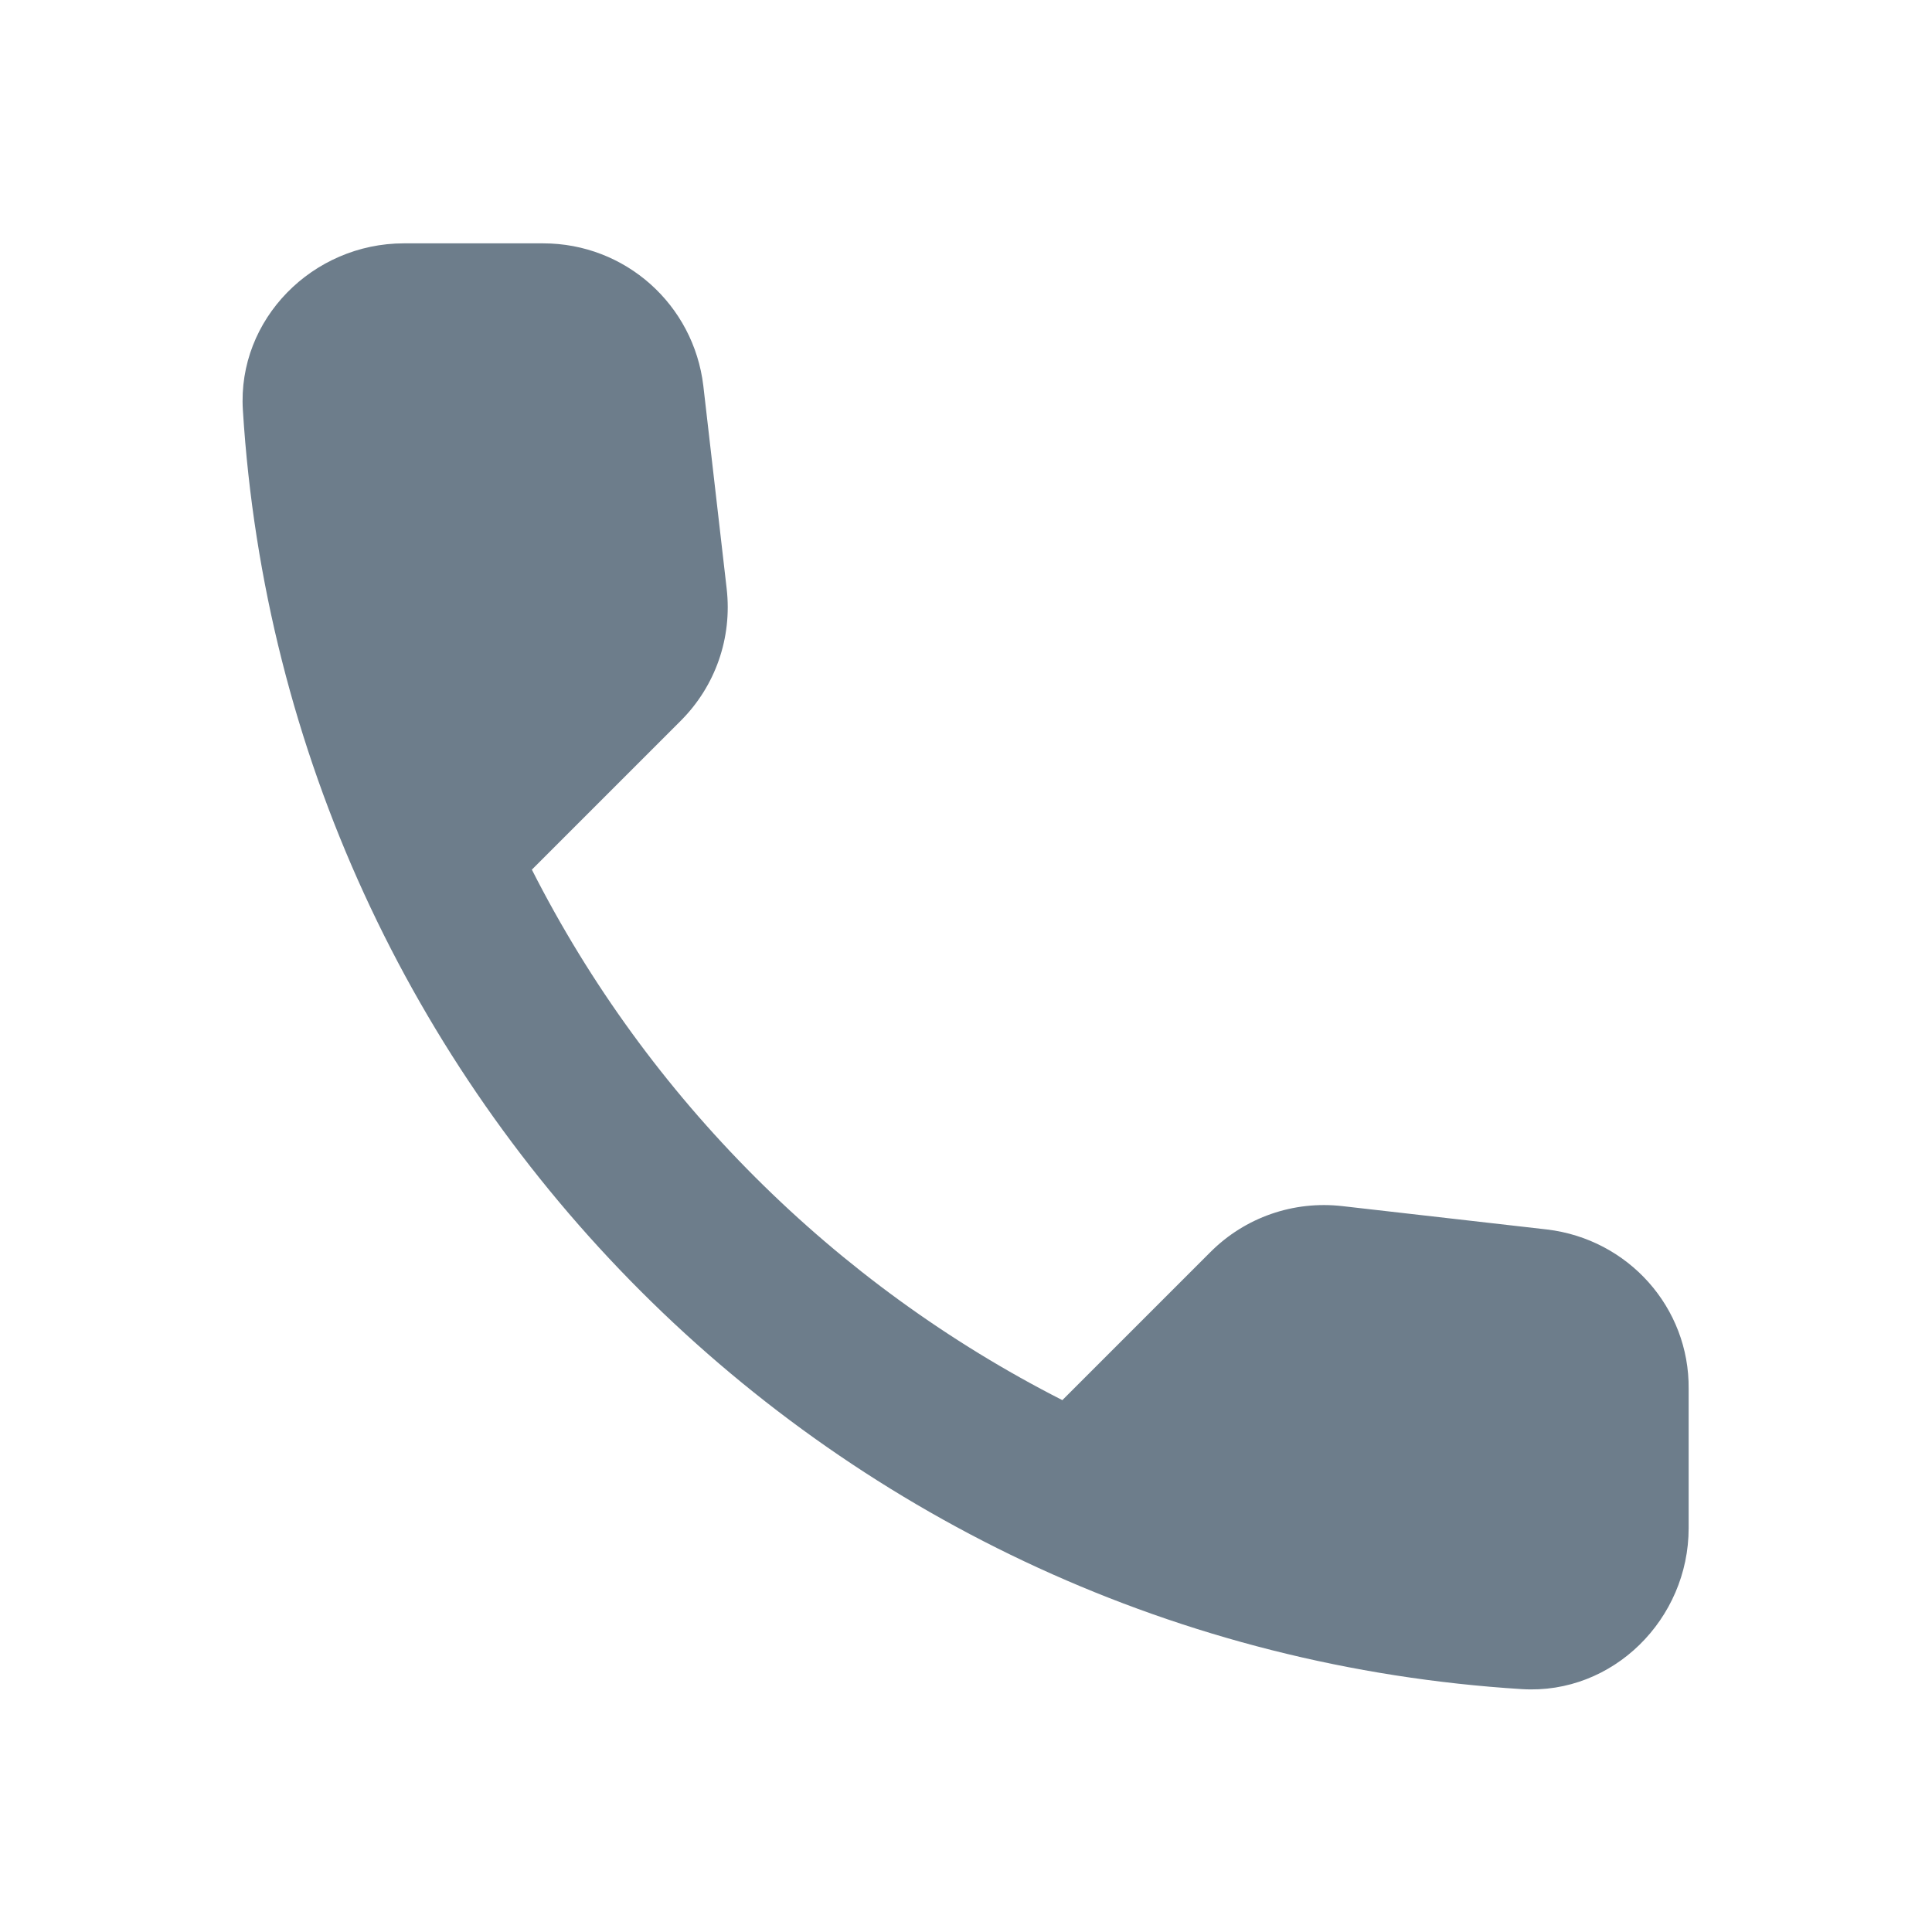 <svg width="24" height="24" viewBox="0 0 24 24" fill="none" xmlns="http://www.w3.org/2000/svg">
<path d="M19.217 15.273L16.677 14.983C16.067 14.913 15.467 15.123 15.037 15.553L13.197 17.393C10.367 15.953 8.047 13.643 6.607 10.803L8.457 8.953C8.887 8.523 9.097 7.923 9.027 7.313L8.737 4.793C8.617 3.783 7.767 3.023 6.747 3.023H5.017C3.887 3.023 2.947 3.963 3.017 5.093C3.547 13.633 10.377 20.453 18.907 20.983C20.037 21.053 20.977 20.113 20.977 18.983V17.253C20.987 16.243 20.227 15.393 19.217 15.273Z" fill="#6D7D8B"/>
</svg>

